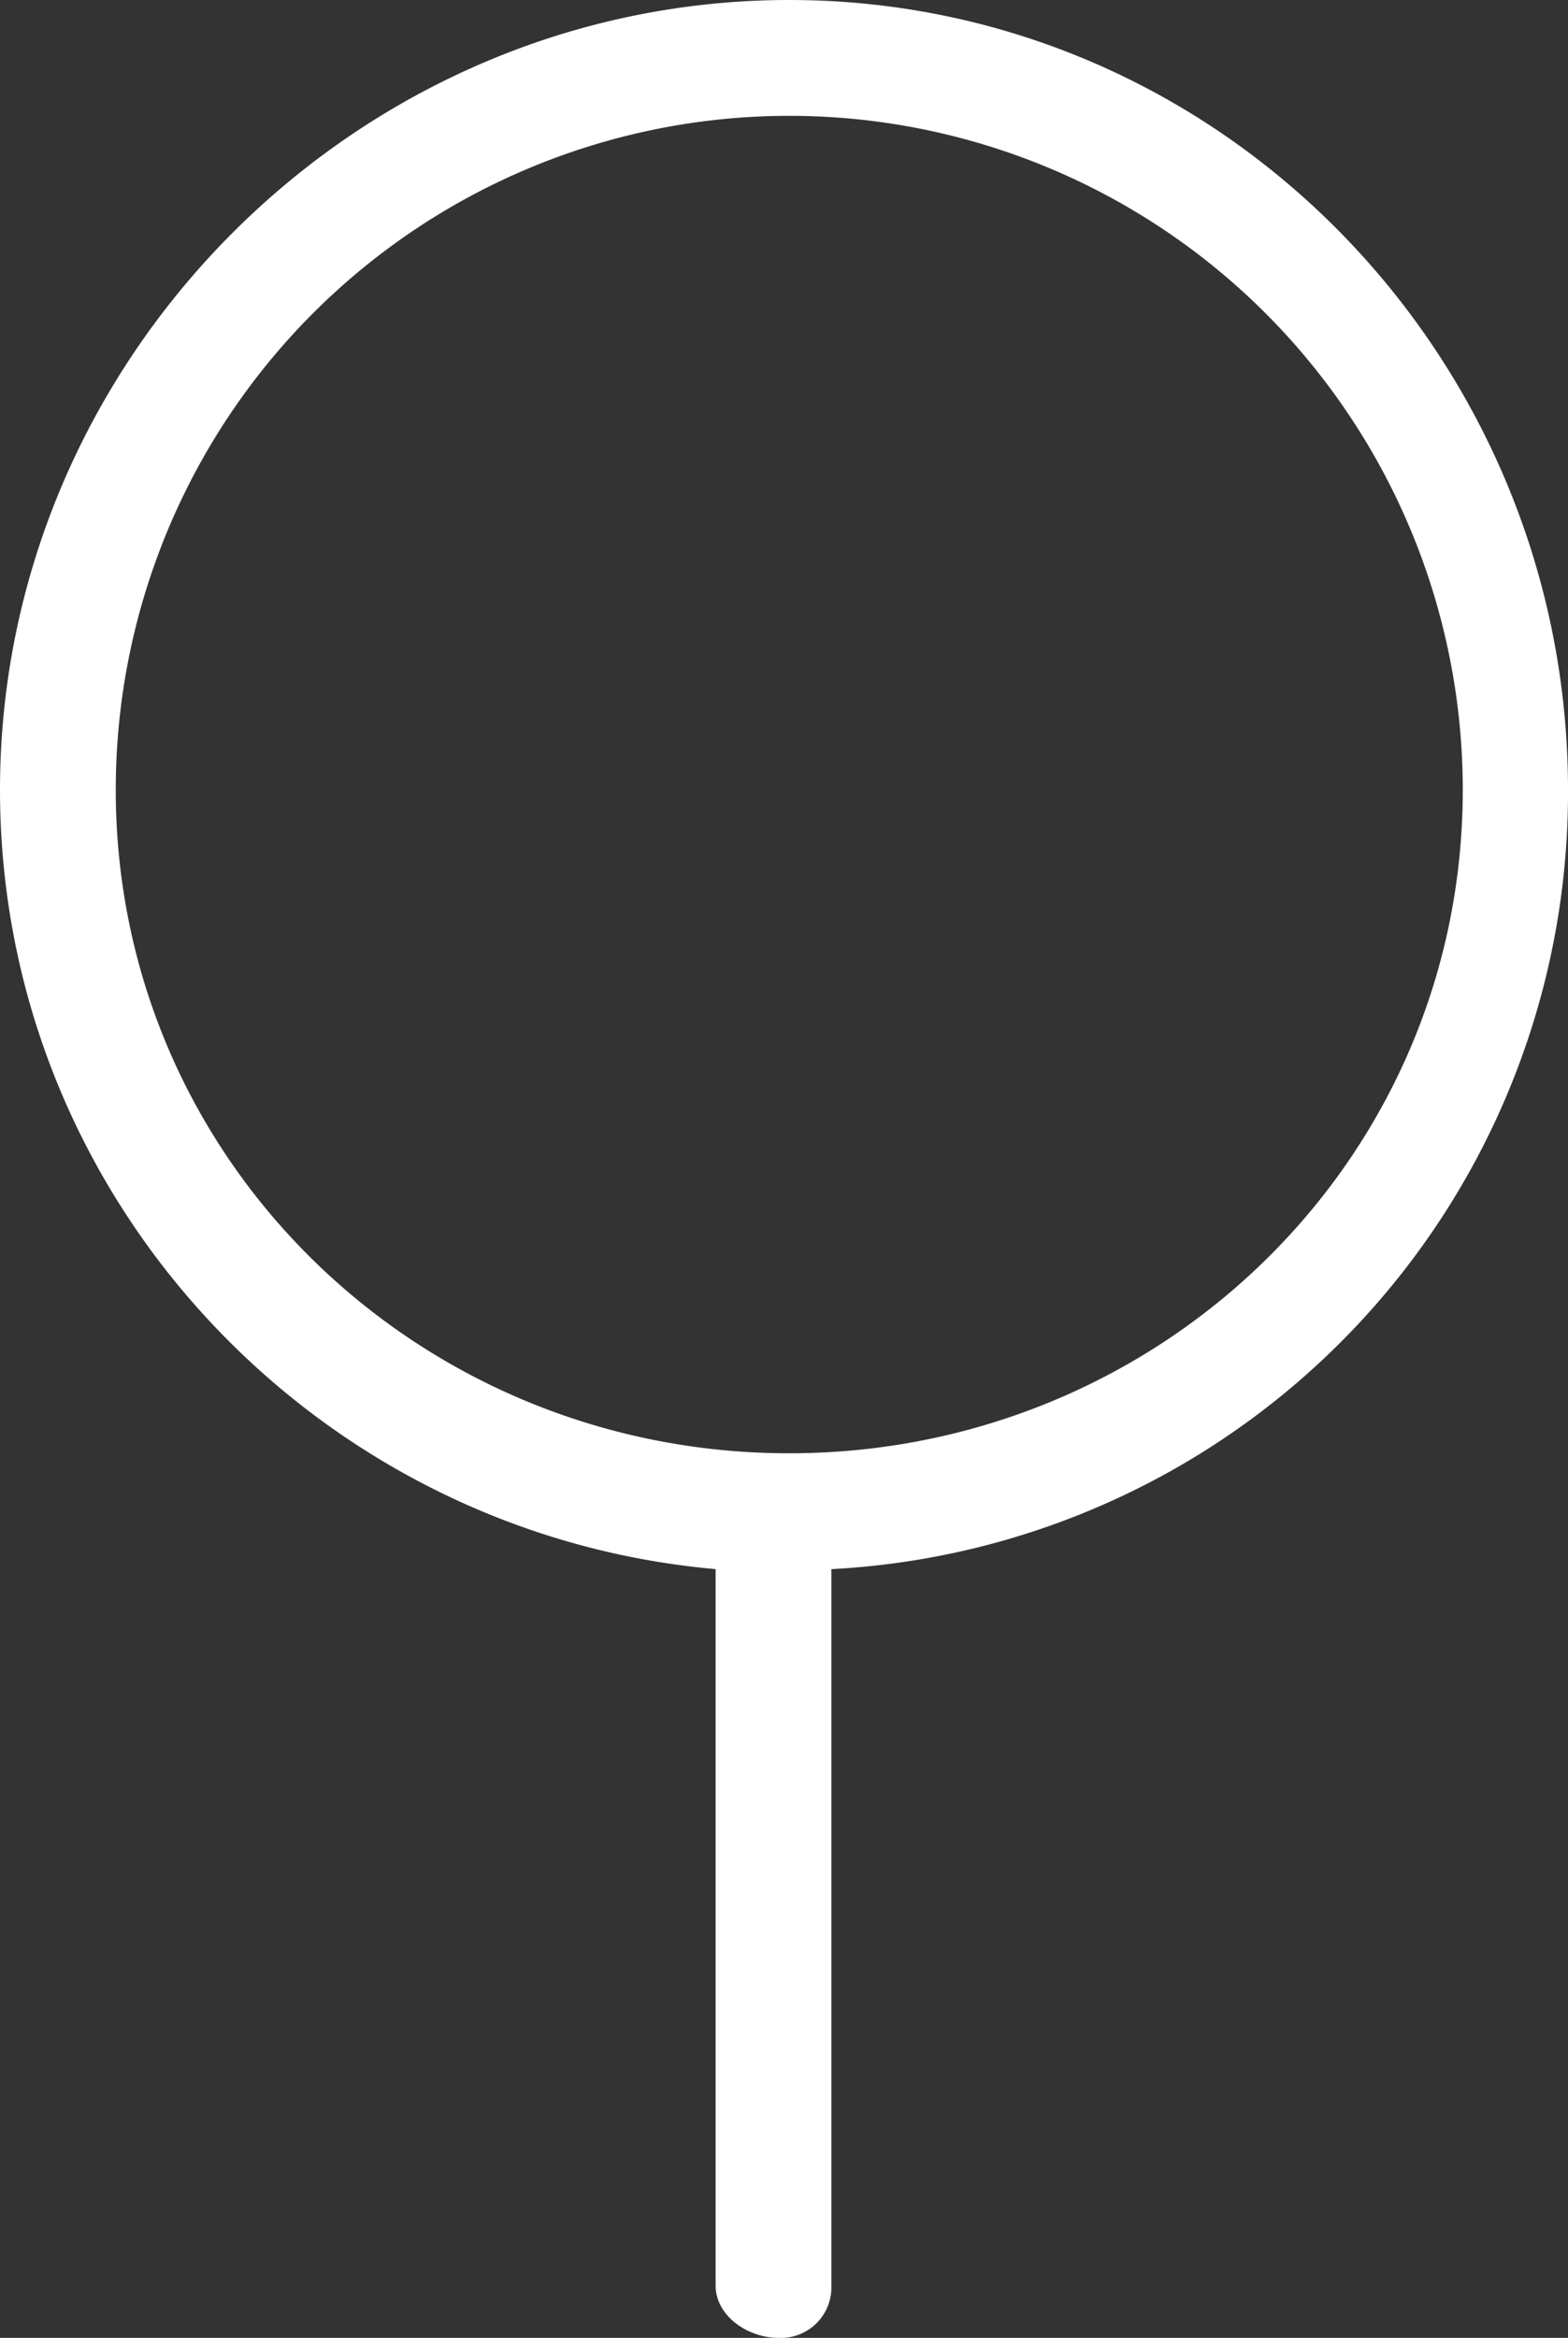 <svg xmlns="http://www.w3.org/2000/svg" width="149" height="222" viewBox="0 0 149 222">
  <rect x="0" y="0" width="149" height="222" fill="#333333" stroke="none"/>
  <path id="Path_274" data-name="Path 274" d="M186.686,709.051c0-41.057-32.944-75-74-75s-75,33.943-75,75c0,38.819,30.052,70.639,68,74v68c0,2.933,3.068,5,6,5a4.8,4.8,0,0,0,5-5v-68a73.826,73.826,0,0,0,70-74m-74,63c-35.2,0-64-27.8-64-63a64,64,0,0,1,128,0c0,35.2-28.8,63-64,63" transform="translate(-37.686 -634.051)" fill="#fff"/>
</svg>
